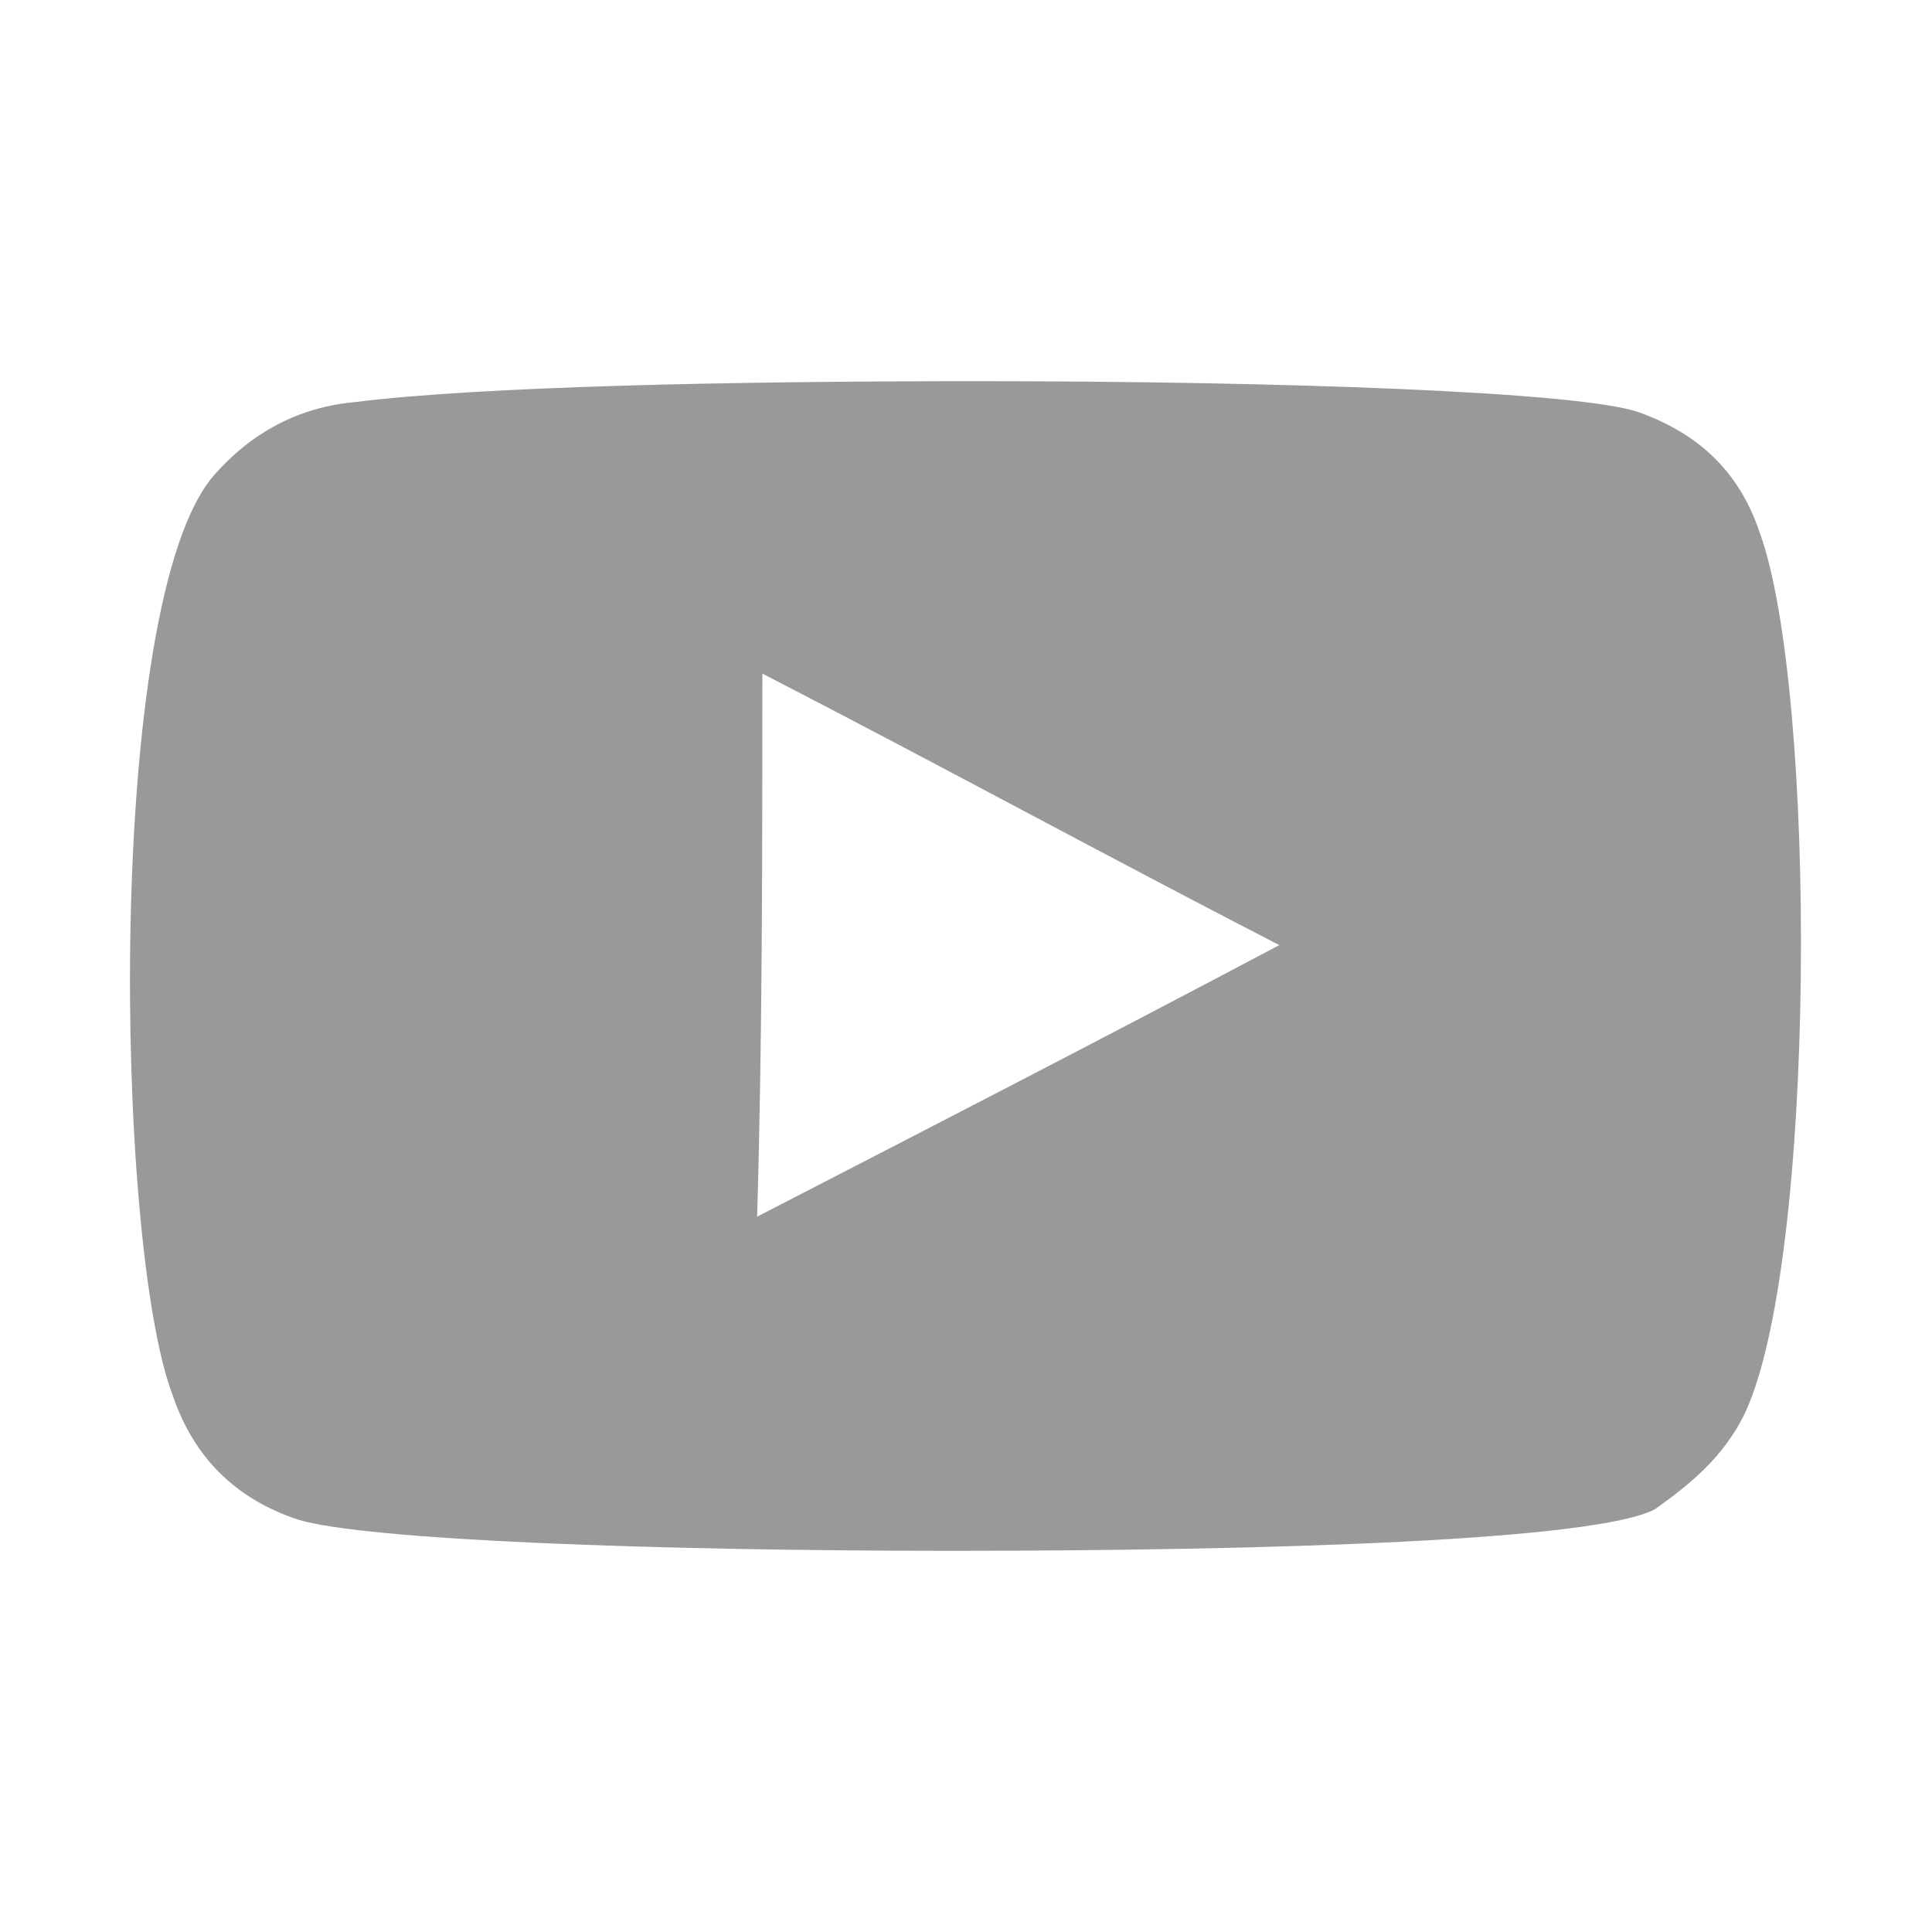 <?xml version="1.0" encoding="utf-8"?>
<!-- Generator: Adobe Illustrator 26.5.0, SVG Export Plug-In . SVG Version: 6.00 Build 0)  -->
<svg version="1.1" id="レイヤー_1" xmlns="http://www.w3.org/2000/svg" xmlns:xlink="http://www.w3.org/1999/xlink" x="0px"
	 y="0px" viewBox="0 0 37 37" style="enable-background:new 0 0 37 37;" xml:space="preserve">
<style type="text/css">
	.st0{fill:none;}
	.st1{fill:#999999;}
	.st2{display:none;}
	.st3{display:inline;}
	.st4{fill:#B852D0;}
</style>
<path id="レイヤー_1_00000070829086050448127820000006421586355791878272_" class="st0" d="M0.5,0.5h36v36h-36V0.5z"/>
<path id="レイヤー_2_00000025437045838788084170000003404670103231124666_" class="st1" d="M33.7,10.2c1.1,3,1.1,14-0.3,16.9
	c-0.4,0.8-1,1.3-1.7,1.8c-1.1,0.6-7.3,0.8-13.5,0.8c-5.6,0-11.2-0.2-12.5-0.6c-1.2-0.4-2-1.2-2.4-2.4C2.2,23.8,2,11.5,4.1,9.1
	c0.7-0.8,1.6-1.3,2.7-1.4C9.2,7.4,14,7.3,18.7,7.3c5.8,0,11.6,0.2,12.7,0.6C32.5,8.3,33.3,9,33.7,10.2z M14.5,23.3
	c3.3-1.7,6.6-3.4,10-5.2c-3.3-1.7-6.6-3.5-9.9-5.2C14.6,16.4,14.6,19.9,14.5,23.3"/>
<g id="レイヤー_3" class="st2">
	<g class="st3">
		<path class="st4" d="M23.1,1C24,1,25,1,25.9,1.1c0.6,0,1.2,0.1,1.8,0.2v5.6H24c-1.5,0-2.6,0.6-2.7,2.5c0,1.3-0.1,4.3-0.1,4.5h6.2
			c-0.3,2.2-0.6,4.2-0.9,6.3h-5.3L21.1,36h-6.6l0.1-15.8H9.3v-6.3h5.4v-0.5V9.6c0-0.8,0.1-1.6,0.2-2.4c0.4-1.9,1.3-3.5,2.9-4.7
			c1.4-1,3-1.4,4.7-1.5C22.5,1,23.1,1,23.1,1z"/>
	</g>
</g>
<g id="レイヤー_4" class="st2">
	<g class="st3">
		<path class="st4" d="M34.8,8.5c-0.2,0.4-0.5,0.7-0.8,1c-0.7,0.9-1.5,1.6-2.4,2.3L31.5,12c0,1,0,2-0.1,2.9c-0.3,2.1-0.9,4-1.7,5.9
			c-0.9,1.9-2.1,3.7-3.6,5.2c-2.6,2.6-5.6,4.3-9.2,5.1c-1.2,0.3-2.5,0.4-3.7,0.4h-0.6c-3.6,0-6.9-1-10-2.9l-0.2-0.1
			c0.5,0.1,1,0.1,1.6,0.1c1.8,0,3.5-0.3,5.1-1c1.1-0.5,2.2-1.1,3.2-1.9c-3.4-0.1-5.6-2.6-6.1-4.6c0.4,0.1,0.8,0.1,1.2,0.1
			c0.5,0,1.1-0.1,1.6-0.2h0.1c-1.9-0.4-3.3-1.4-4.3-3c-0.7-1.1-1-2.3-1-3.5c0.9,0.5,1.9,0.8,3,0.8c-1.4-1-2.3-2.3-2.7-4
			C3.5,9.7,3.8,8.1,4.6,6.6c3.6,4.2,8.1,6.6,13.7,7c0-0.3-0.1-0.5-0.1-0.7c-0.2-1.6,0.2-3,1-4.3c1.1-1.7,2.6-2.7,4.5-3
			c0.4-0.1,0.8-0.1,1.2-0.1c1.7,0,3.3,0.7,4.6,2c0.1,0.1,0.2,0.1,0.2,0.1h0.1c1.4-0.3,2.7-0.8,3.9-1.5h0.1c-0.5,1.5-1.5,2.7-2.8,3.6
			C32.3,9.3,33.6,9,34.8,8.5z"/>
	</g>
</g>
</svg>
